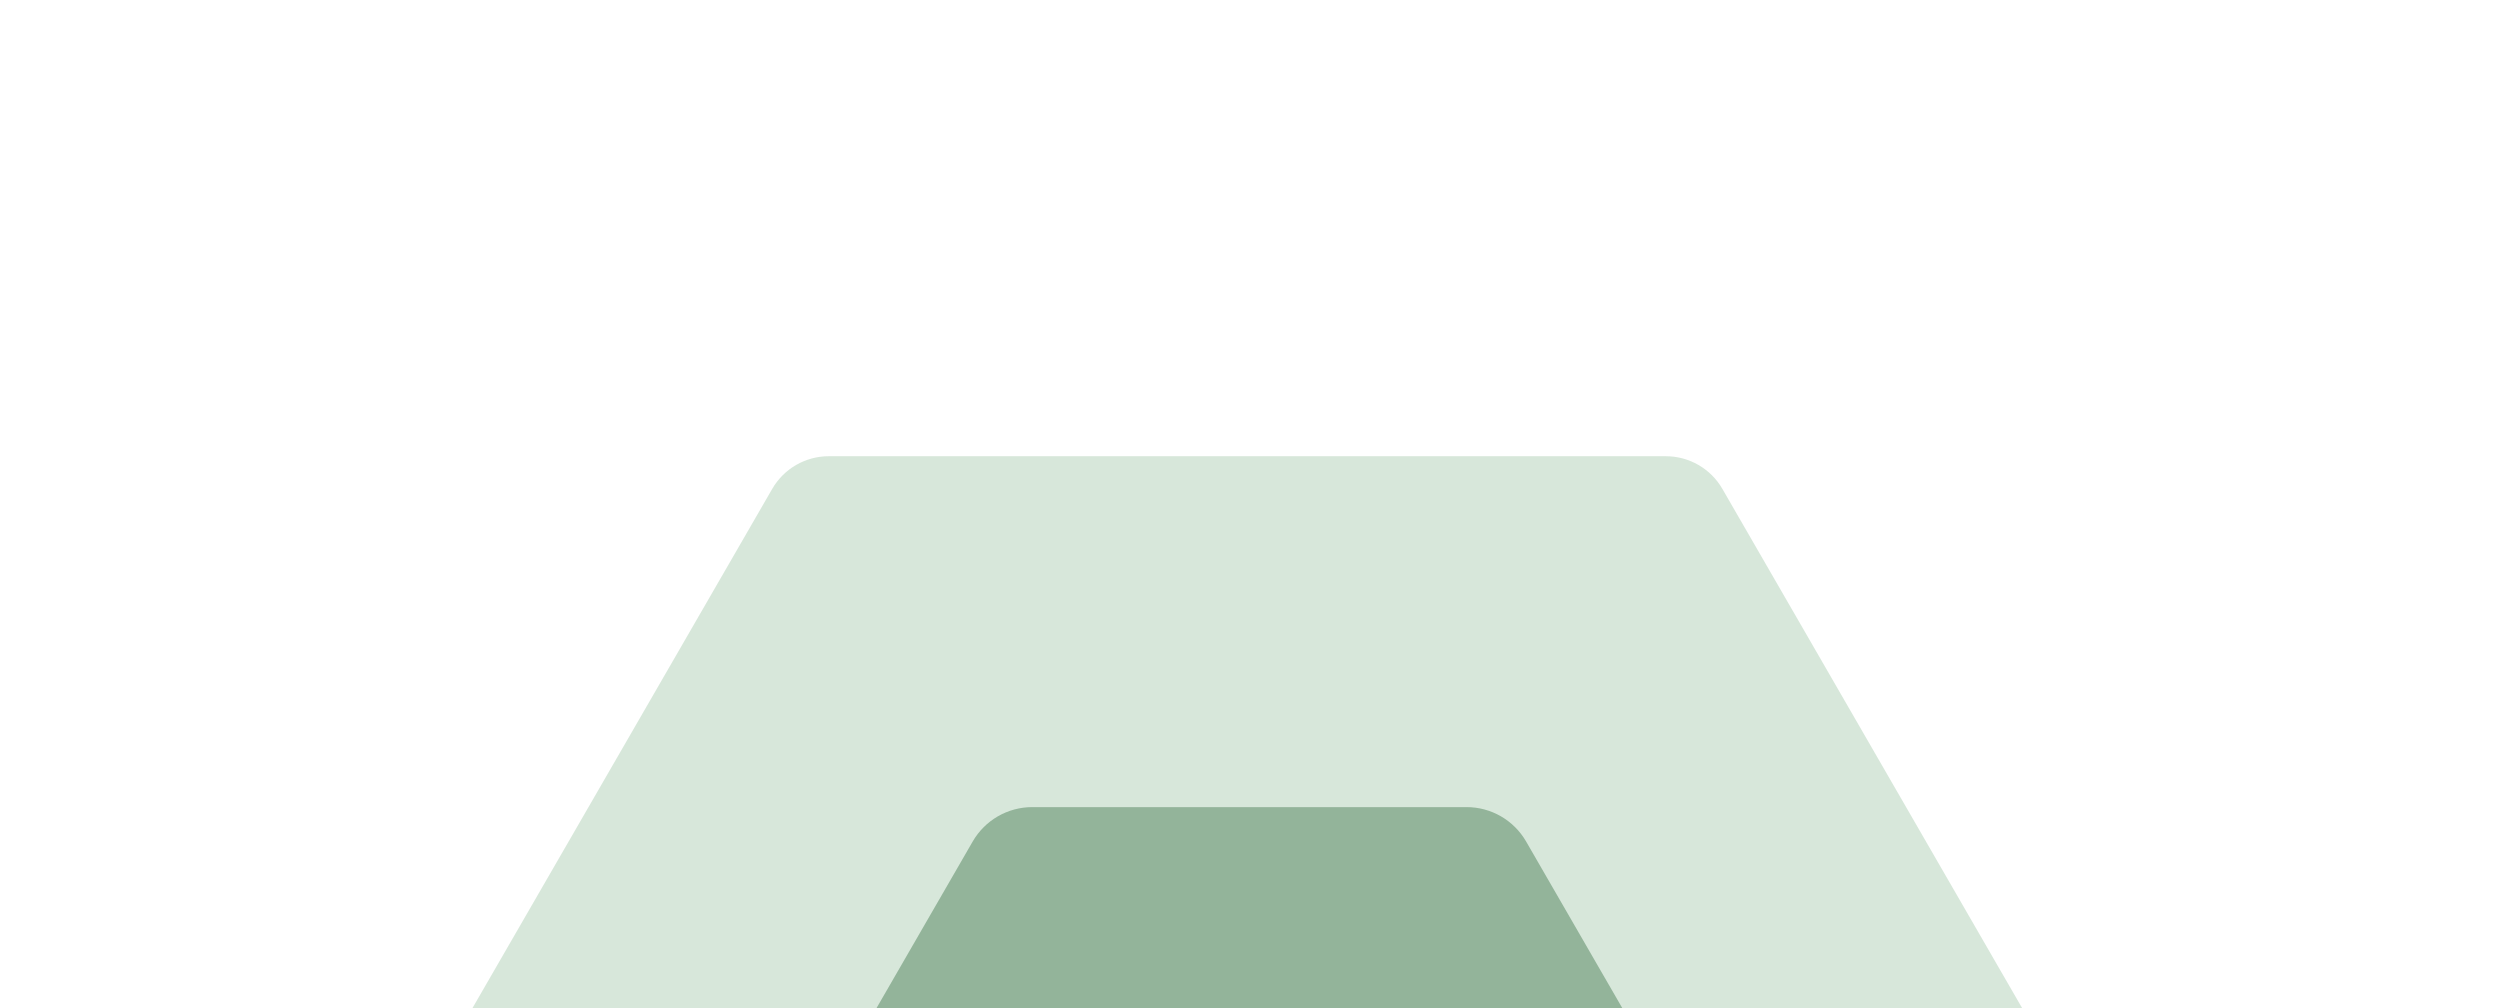 <svg xmlns="http://www.w3.org/2000/svg" width="295" height="119" viewBox="0 0 295 119" fill="none"><path opacity="0.2" d="M91.124 57.685C92.5 55.302 95.043 53.834 97.795 53.834L196.568 53.834C199.32 53.834 201.863 55.302 203.239 57.685L252.625 143.225C254.001 145.608 254.001 148.545 252.625 150.928L203.239 236.468C201.863 238.851 199.32 240.319 196.568 240.319L97.795 240.319C95.043 240.319 92.5 238.851 91.124 236.468L41.738 150.928C40.362 148.545 40.362 145.608 41.738 143.225L91.124 57.685Z" fill="#37874A"></path><path opacity="0.4" d="M114.78 99.295C116.229 96.785 118.908 95.239 121.806 95.239L173.054 95.239C175.953 95.239 178.631 96.785 180.08 99.295L205.705 143.677C207.154 146.188 207.154 149.28 205.705 151.79L180.08 196.173C178.631 198.683 175.953 200.229 173.054 200.229L121.806 200.229C118.908 200.229 116.229 198.683 114.78 196.173L89.156 151.79C87.707 149.28 87.707 146.188 89.156 143.677L114.78 99.295Z" fill="#2D683B"></path></svg>